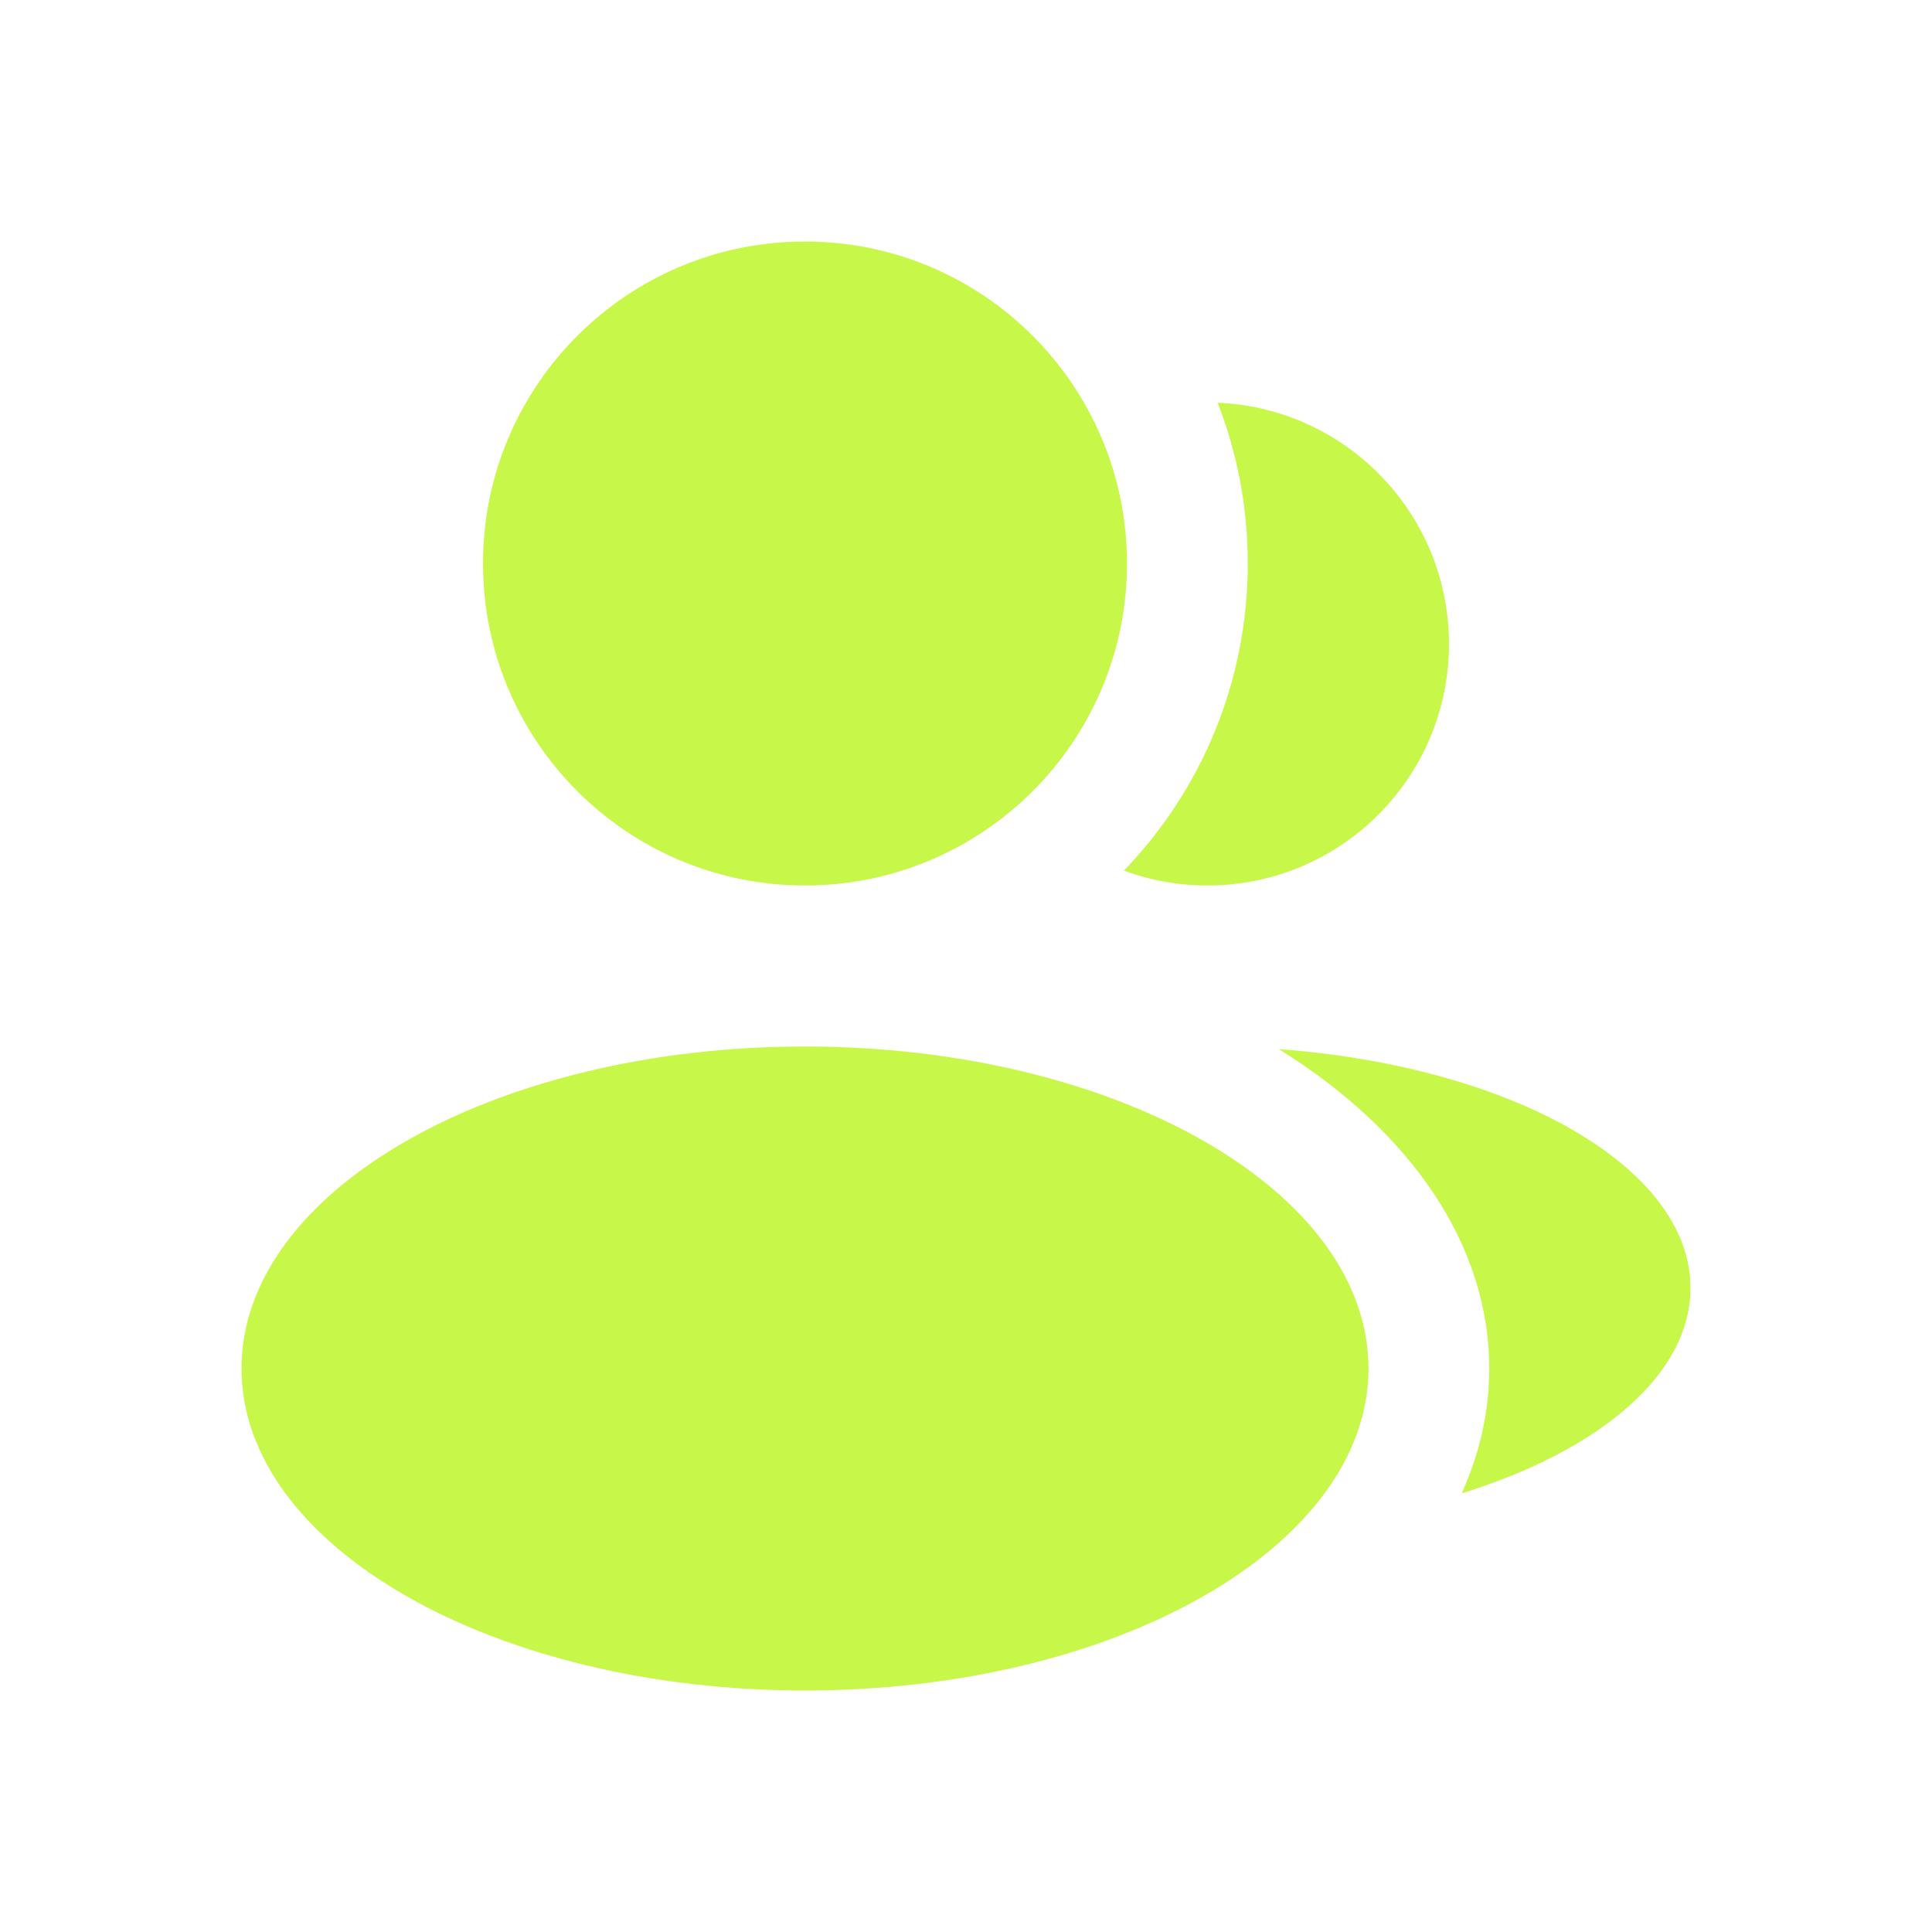 <svg width="54" height="54" viewBox="0 0 54 54" fill="none" xmlns="http://www.w3.org/2000/svg">
<path fill-rule="evenodd" clip-rule="evenodd" d="M22.5 24.75C27.471 24.75 31.5 20.721 31.5 15.75C31.5 10.779 27.471 6.75 22.5 6.75C17.529 6.75 13.5 10.779 13.5 15.75C13.5 20.721 17.529 24.75 22.5 24.75ZM22.5 47.25C31.198 47.25 38.25 43.221 38.25 38.25C38.25 33.279 31.198 29.25 22.5 29.25C13.802 29.25 6.75 33.279 6.75 38.25C6.75 43.221 13.802 47.25 22.5 47.25ZM31.413 24.335C33.557 22.11 34.875 19.084 34.875 15.75C34.875 14.165 34.577 12.649 34.033 11.256C37.63 11.405 40.5 14.367 40.5 18C40.5 21.728 37.478 24.75 33.75 24.75C32.928 24.75 32.141 24.603 31.413 24.335ZM41.625 38.25C41.625 39.462 41.355 40.634 40.853 41.741C44.693 40.551 47.25 38.425 47.25 36C47.25 32.611 42.255 29.805 35.745 29.323C39.369 31.575 41.625 34.742 41.625 38.25Z" fill="#C7F849"/>
</svg>
